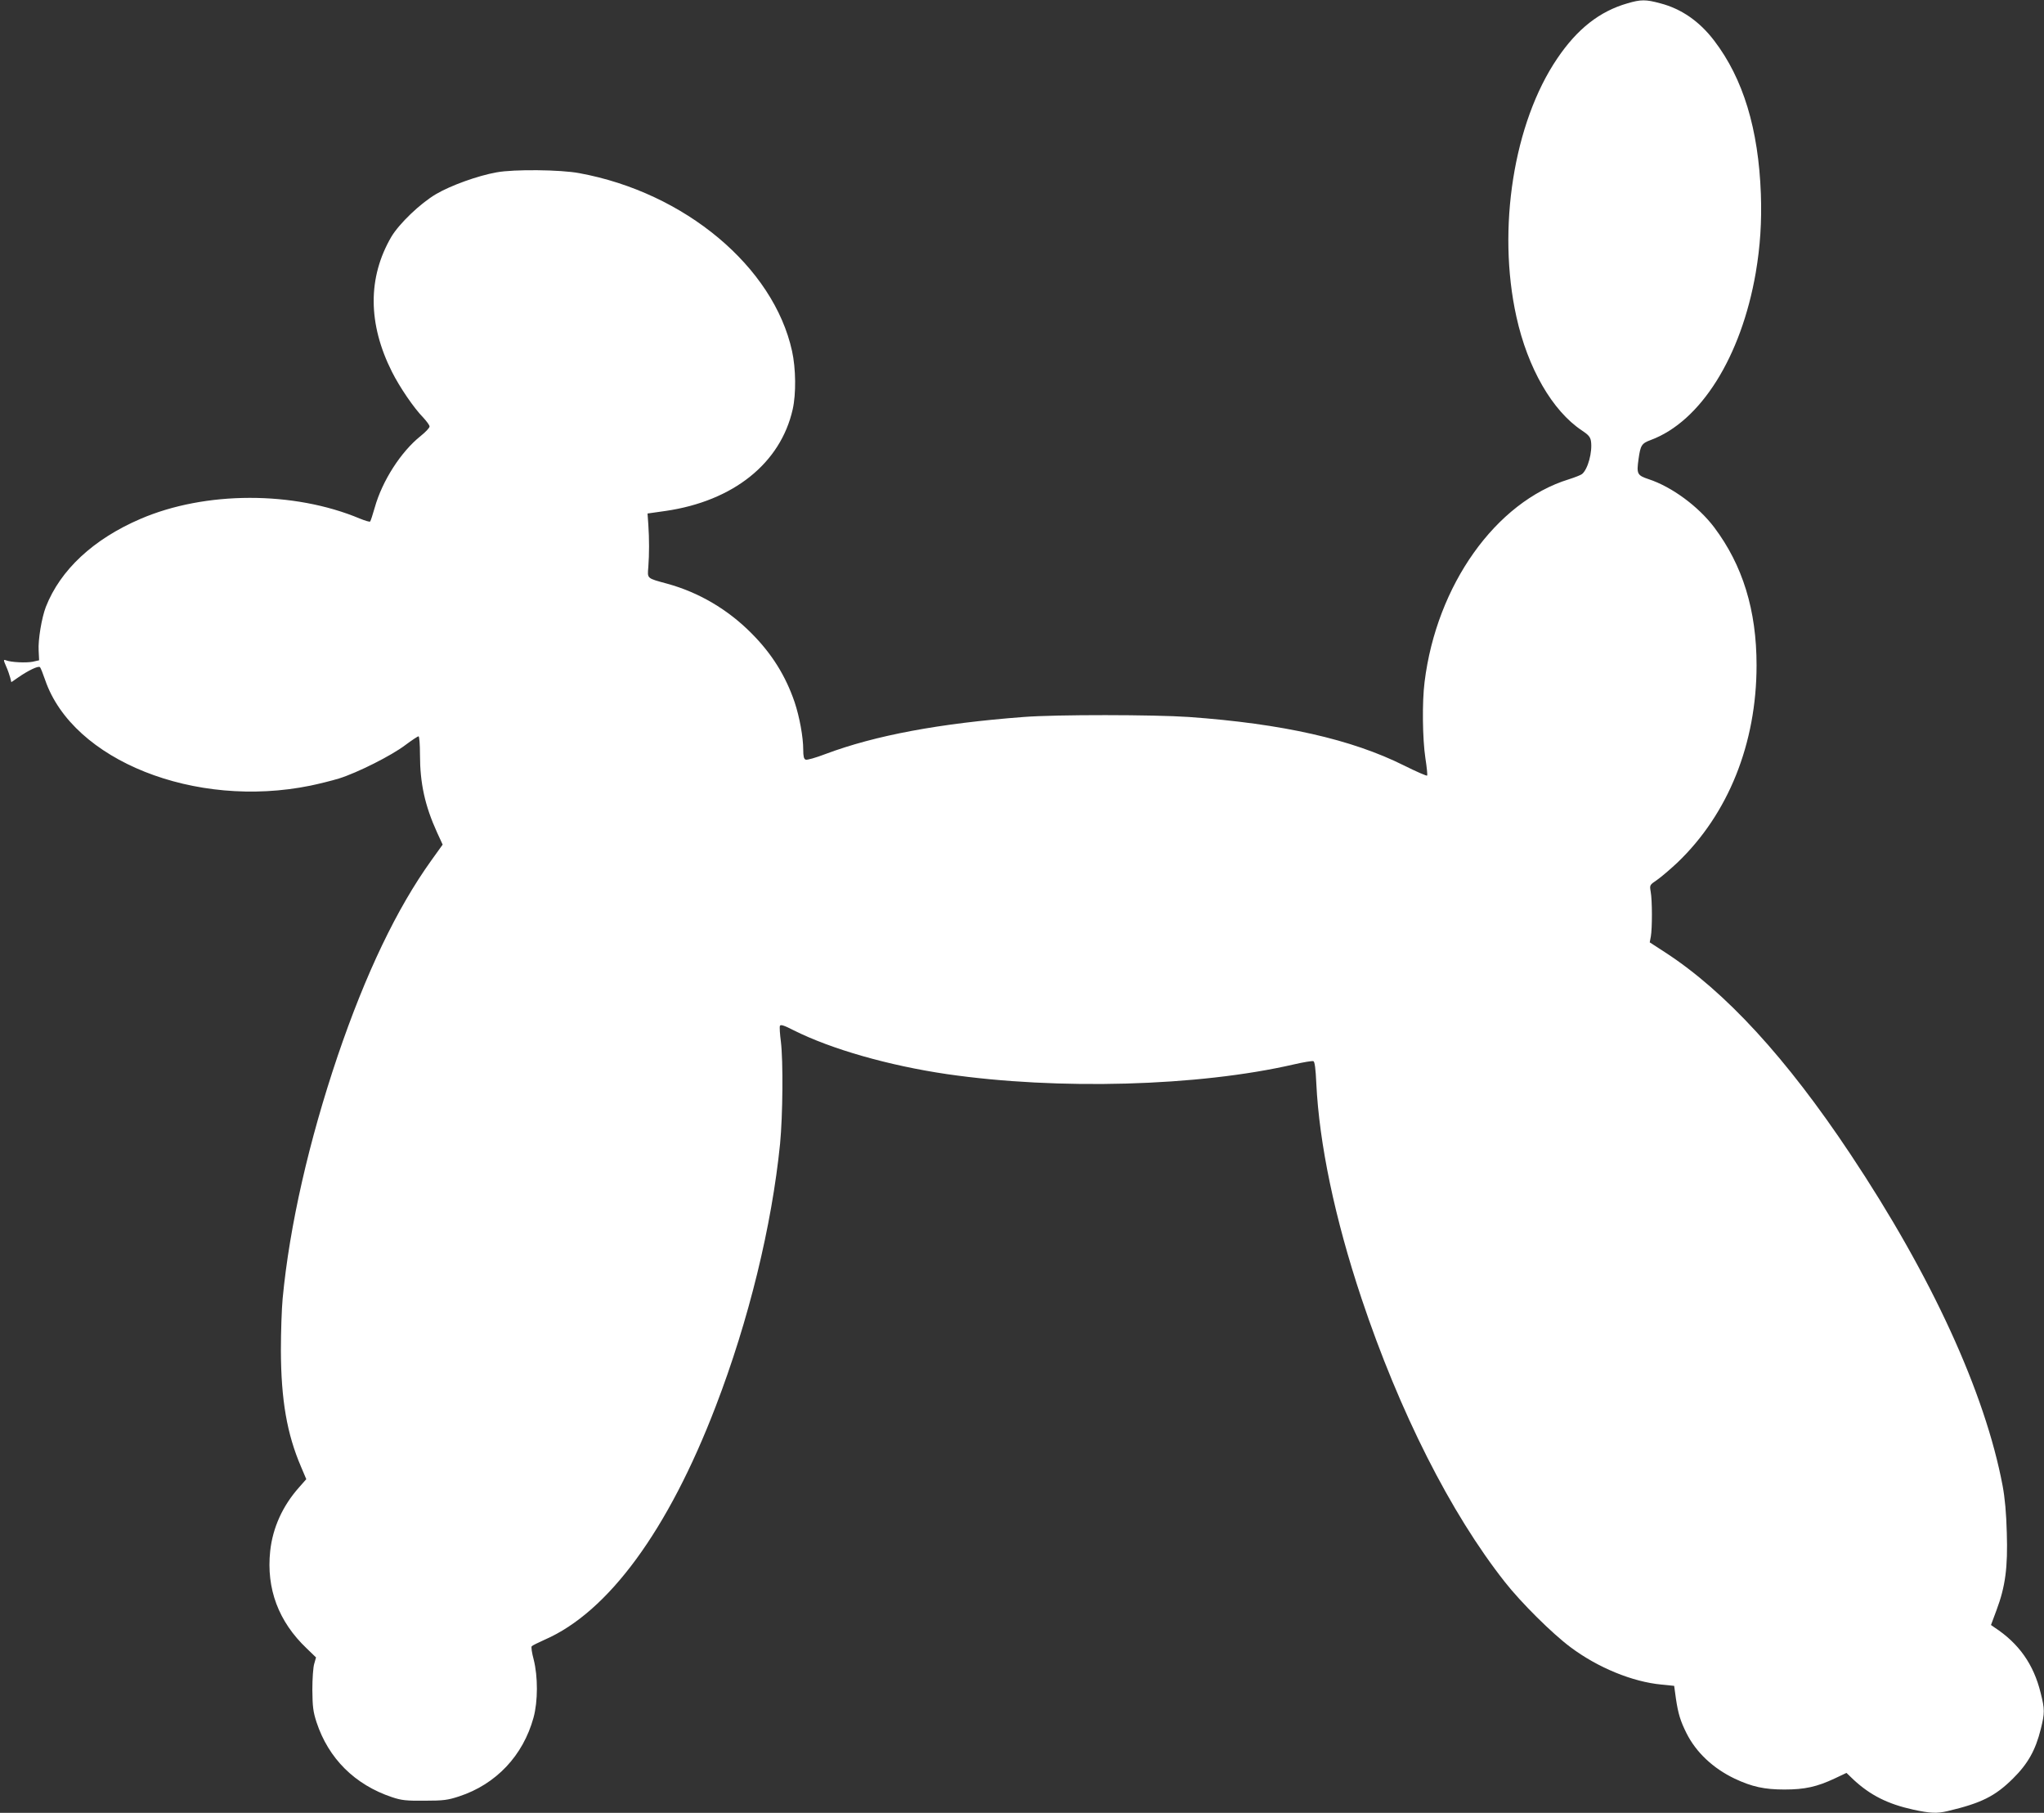 <?xml version="1.0" standalone="no"?>
<!DOCTYPE svg PUBLIC "-//W3C//DTD SVG 20010904//EN"
 "http://www.w3.org/TR/2001/REC-SVG-20010904/DTD/svg10.dtd">
<svg version="1.0" xmlns="http://www.w3.org/2000/svg"
 width="1280pt" height="1135pt" viewBox="0 0 1280 1135"
 preserveAspectRatio="xMidYMid meet">
<rect x="0" y="0" width="1280" height="1135" fill="#333333" stroke="none"/>
<g transform="translate(0,1135) scale(0.1,-0.1)"
fill="#ffffff" stroke="none">
<path d="M10191 11329 c-174 -50 -314 -160 -439 -345 -273 -402 -378 -1067
-256 -1617 71 -322 225 -589 410 -712 41 -27 53 -41 57 -67 10 -67 -19 -176
-56 -206 -7 -6 -45 -21 -83 -33 -457 -141 -828 -662 -903 -1269 -16 -126 -13
-356 5 -476 9 -58 14 -107 11 -110 -3 -3 -68 25 -144 63 -328 164 -761 262
-1348 304 -216 15 -832 16 -1035 0 -527 -40 -929 -115 -1241 -232 -60 -23
-116 -39 -124 -35 -11 4 -15 21 -15 63 0 78 -23 204 -54 297 -56 164 -142 303
-271 432 -148 149 -329 255 -525 309 -132 36 -126 31 -120 106 6 81 6 174 0
264 l-5 70 113 16 c425 62 720 299 796 636 22 98 20 256 -4 365 -116 528 -672
993 -1333 1114 -117 22 -409 25 -517 5 -118 -21 -287 -82 -379 -136 -100 -59
-230 -184 -280 -267 -149 -255 -148 -545 4 -847 48 -95 136 -225 196 -286 21
-23 39 -47 39 -55 0 -9 -25 -35 -56 -60 -123 -98 -240 -280 -287 -447 -13 -46
-26 -85 -29 -88 -3 -4 -32 5 -64 18 -415 174 -969 173 -1375 -2 -295 -127
-501 -319 -592 -551 -26 -68 -49 -205 -45 -273 l3 -61 -40 -9 c-40 -8 -136 -4
-168 9 -16 6 -16 2 1 -37 11 -24 22 -57 26 -72 l7 -28 42 29 c63 44 128 75
137 65 5 -4 19 -41 33 -81 173 -503 938 -808 1660 -661 53 11 134 31 180 45
115 36 328 143 415 209 40 30 78 55 83 55 5 0 9 -50 9 -114 0 -180 31 -321
107 -488 l35 -76 -71 -99 c-216 -301 -410 -706 -586 -1223 -180 -532 -302
-1065 -345 -1520 -6 -63 -11 -209 -11 -325 1 -310 38 -523 126 -728 l33 -78
-45 -51 c-103 -116 -165 -252 -181 -399 -25 -236 52 -442 229 -610 l58 -56
-11 -39 c-7 -21 -12 -95 -12 -164 1 -106 5 -137 26 -202 75 -228 240 -392 473
-470 60 -20 89 -23 205 -22 118 0 145 4 215 27 232 76 401 256 466 493 28 102
28 258 1 364 -11 41 -17 79 -12 83 4 5 41 23 81 41 398 173 774 686 1071 1461
207 538 351 1129 403 1644 17 177 20 518 5 640 -6 46 -9 90 -6 98 4 10 25 4
87 -28 236 -118 593 -220 959 -274 696 -101 1575 -77 2173 61 61 14 115 23
122 20 8 -3 14 -48 18 -138 18 -378 116 -847 283 -1347 238 -712 558 -1345
898 -1776 102 -130 297 -323 411 -408 171 -128 388 -217 570 -234 l79 -8 11
-80 c14 -94 28 -140 66 -216 60 -120 166 -220 302 -285 109 -51 186 -68 312
-68 127 0 203 17 314 69 l74 35 46 -44 c104 -96 213 -151 372 -186 106 -23
149 -25 216 -9 211 50 297 93 409 204 93 92 141 177 174 310 25 101 25 123 -1
226 -44 179 -136 309 -288 409 l-23 16 35 94 c55 147 71 267 64 484 -3 121
-12 218 -26 293 -110 584 -445 1314 -954 2078 -400 601 -782 1017 -1159 1262
l-97 63 7 37 c9 51 9 227 -1 280 -7 42 -7 42 40 74 26 18 83 67 127 108 319
305 496 746 496 1236 0 345 -87 626 -265 863 -99 131 -265 254 -411 302 -72
24 -76 33 -63 126 12 86 19 98 76 119 313 116 567 521 658 1048 28 165 38 318
32 492 -15 408 -111 723 -292 960 -92 121 -206 200 -337 234 -92 25 -122 25
-207 0z"/>
</g>
</svg>
